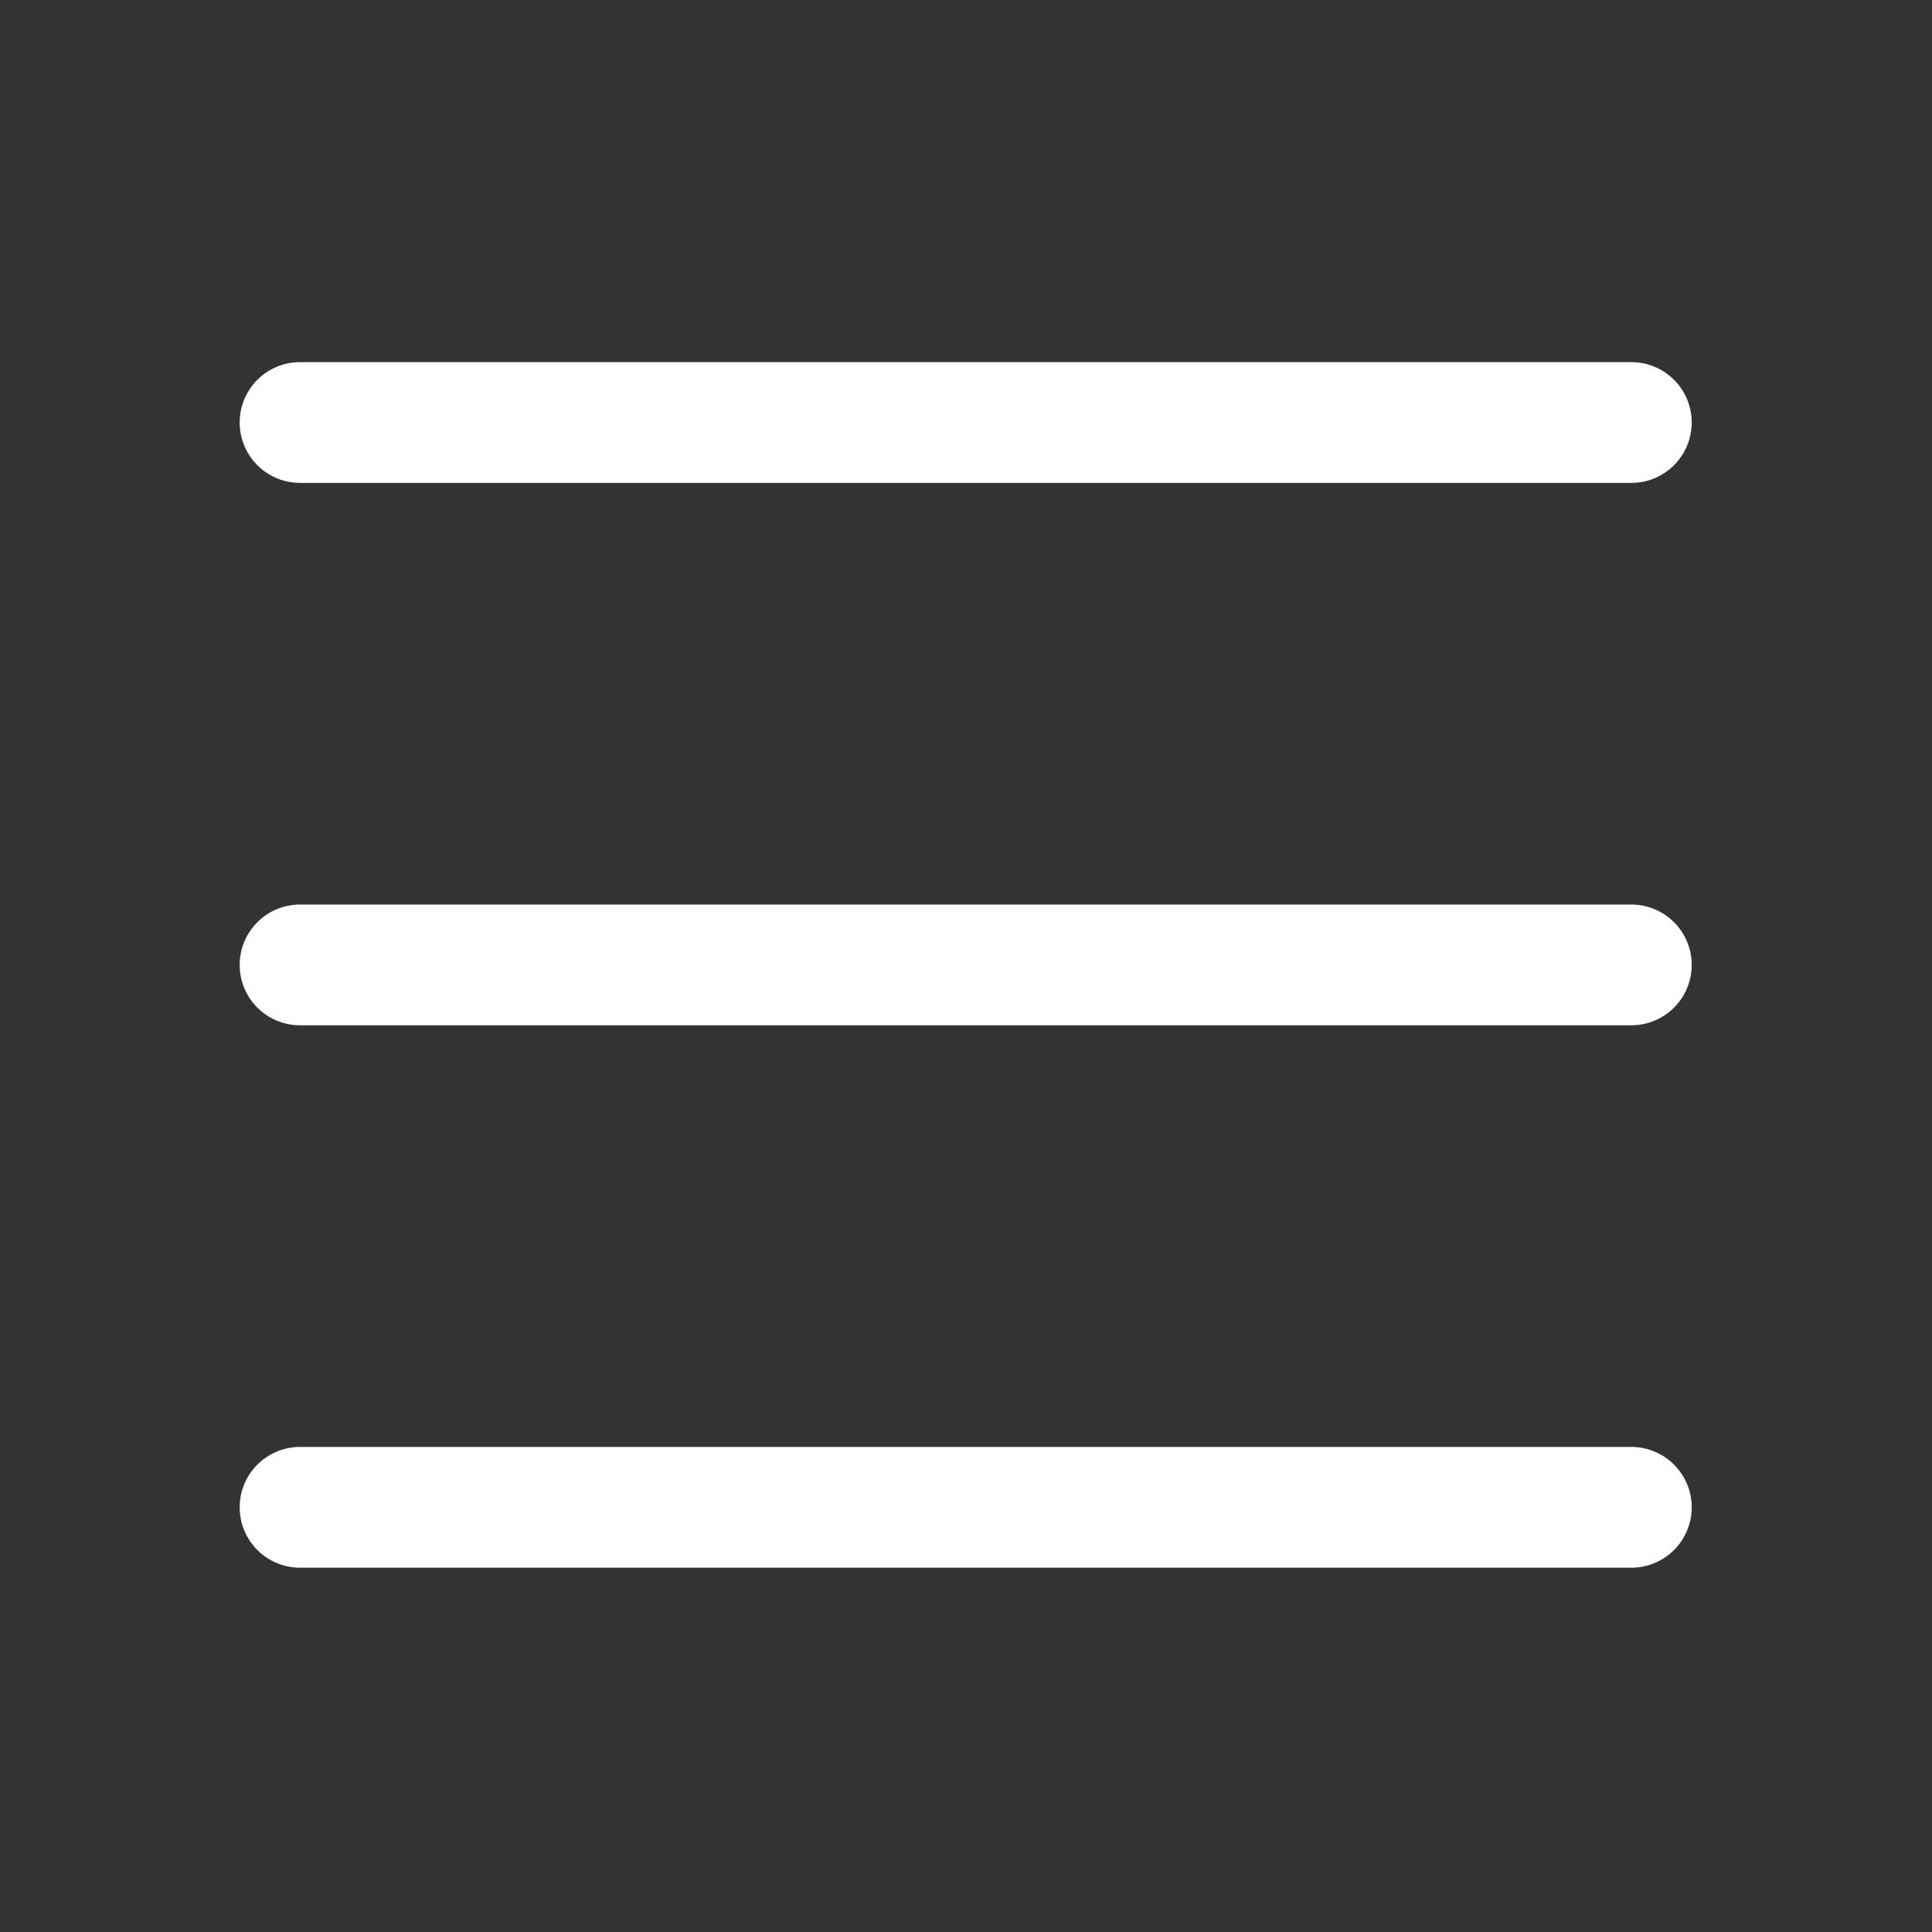 <svg fill="#FFFFFF" xmlns="http://www.w3.org/2000/svg" viewBox="0 0 32 32">
  <rect x="0" y="0" width="32" height="32" fill="#333333" stroke="none"/>
  <path fill-rule="evenodd" clip-rule="evenodd" d="M3.97 6.998a1 1 0 0 1 1-1h22.05a1 1 0 0 1 0 2H4.97a1 1 0 0 1-1-1ZM3.97 15.982a1 1 0 0 1 1-1h22.05a1 1 0 0 1 0 2H4.97a1 1 0 0 1-1-1ZM3.97 24.966a1 1 0 0 1 1-1h22.05a1 1 0 0 1 0 2H4.97a1 1 0 0 1-1-1Z" fill="#FFFFFF"/>
</svg>
